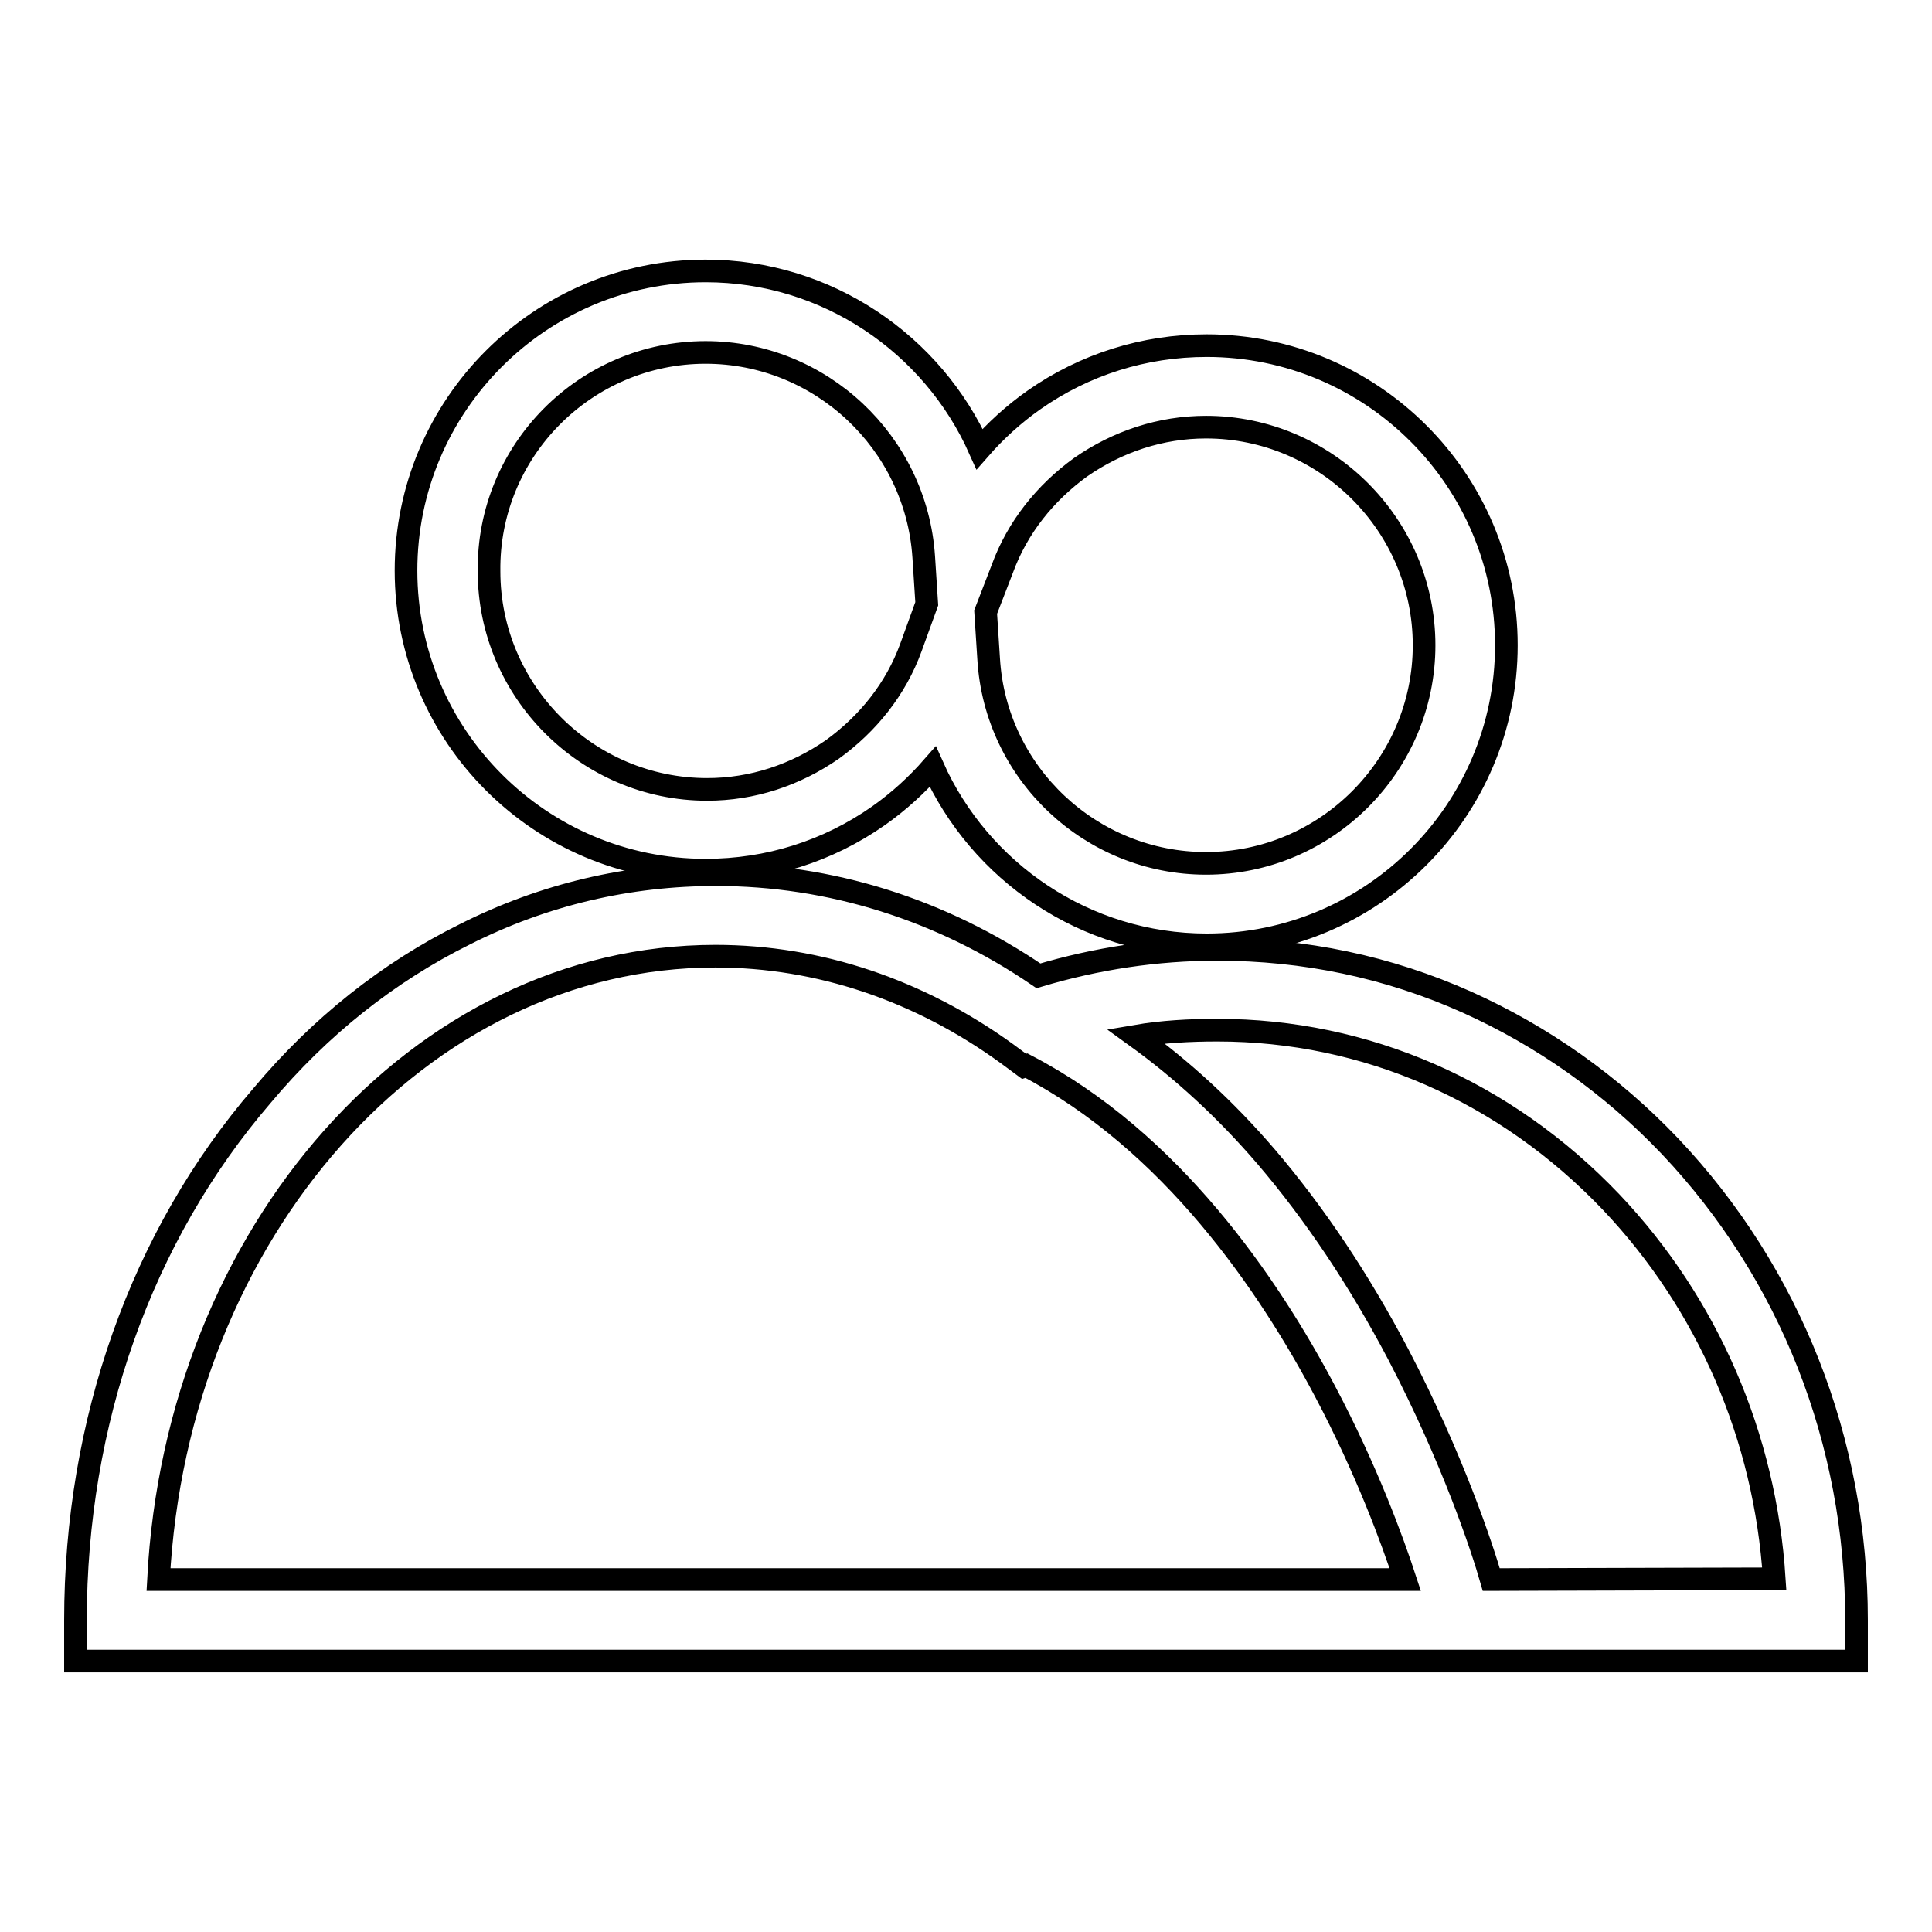 <?xml version="1.0" encoding="utf-8"?>
<!-- Svg Vector Icons : http://www.onlinewebfonts.com/icon -->
<!DOCTYPE svg PUBLIC "-//W3C//DTD SVG 1.1//EN" "http://www.w3.org/Graphics/SVG/1.1/DTD/svg11.dtd">
<svg version="1.1" xmlns="http://www.w3.org/2000/svg" xmlns:xlink="http://www.w3.org/1999/xlink" x="0px" y="0px" viewBox="0 0 256 256" enable-background="new 0 0 256 256" xml:space="preserve">
<g><g><path stroke-width="3" fill-opacity="0" stroke="#000000"  d="M77.3,157.9"/><path stroke-width="3" fill-opacity="0" stroke="#000000"  d="M93.5,115.3c8.3,0,16.2-2.5,22.9-7.2c2.7-1.9,5.1-4.1,7.2-6.5c6.2,13.9,20.2,23.6,36.3,23.6c21.9,0,39.7-17.8,39.7-39.7s-17.8-39.7-39.7-39.7c-8.3,0-16.2,2.5-22.9,7.2c-2.7,1.9-5.1,4.1-7.2,6.5c-6.2-13.9-20.2-23.6-36.3-23.6c-21.9,0-39.7,17.8-39.7,39.7S71.6,115.3,93.5,115.3z M132.8,75.4c2-5.5,5.7-10.1,10.4-13.5c4.9-3.4,10.6-5.3,16.6-5.3c15.9,0,28.9,13,28.9,28.9c0,15.9-13,28.9-28.9,28.9c-15.2,0-27.9-11.9-28.8-27.1l-0.4-6.2L132.8,75.4z M93.5,46.7c15.2,0,27.9,11.9,28.9,27.1l0.4,6.2l-2.1,5.8c-2,5.5-5.7,10.1-10.4,13.5c-4.9,3.4-10.6,5.3-16.6,5.3c-15.9,0-28.9-13-28.9-28.9C64.6,59.7,77.6,46.7,93.5,46.7z"/><path stroke-width="3" fill-opacity="0" stroke="#000000"  d="M221.3,151.9c-7.8-8.2-16.9-14.6-26.9-19.1c-10.5-4.7-21.6-7-33.1-7c-8.1,0-16,1.2-23.7,3.5c-12.9-8.8-27.6-13.4-42.7-13.4c-11.6,0-22.8,2.6-33.3,7.9c-10.1,5-19.2,12.2-26.9,21.4C18.7,163.8,10,188.5,10,214.7v5.4h236v-5.4C246,191,237.2,168.7,221.3,151.9z M21,209.3c2.4-46,34.6-82.6,73.8-82.6c13.7,0,27,4.5,38.6,12.9l2.3,1.7l0.3-0.1c19.2,10,32.1,29,39.6,43.2c5.5,10.4,8.9,19.7,10.6,24.9H21L21,209.3z M197.6,209.3c-1.2-4.2-5.1-16-12.3-29.8c-5.2-9.9-11.1-18.7-17.5-26.2c-5.4-6.3-11.2-11.6-17.3-16c3.5-0.6,7.1-0.8,10.8-0.8c19.7,0,38.2,8.1,52.2,22.8c12.8,13.5,20.4,31.1,21.6,49.9L197.6,209.3L197.6,209.3z"/></g></g>
</svg>